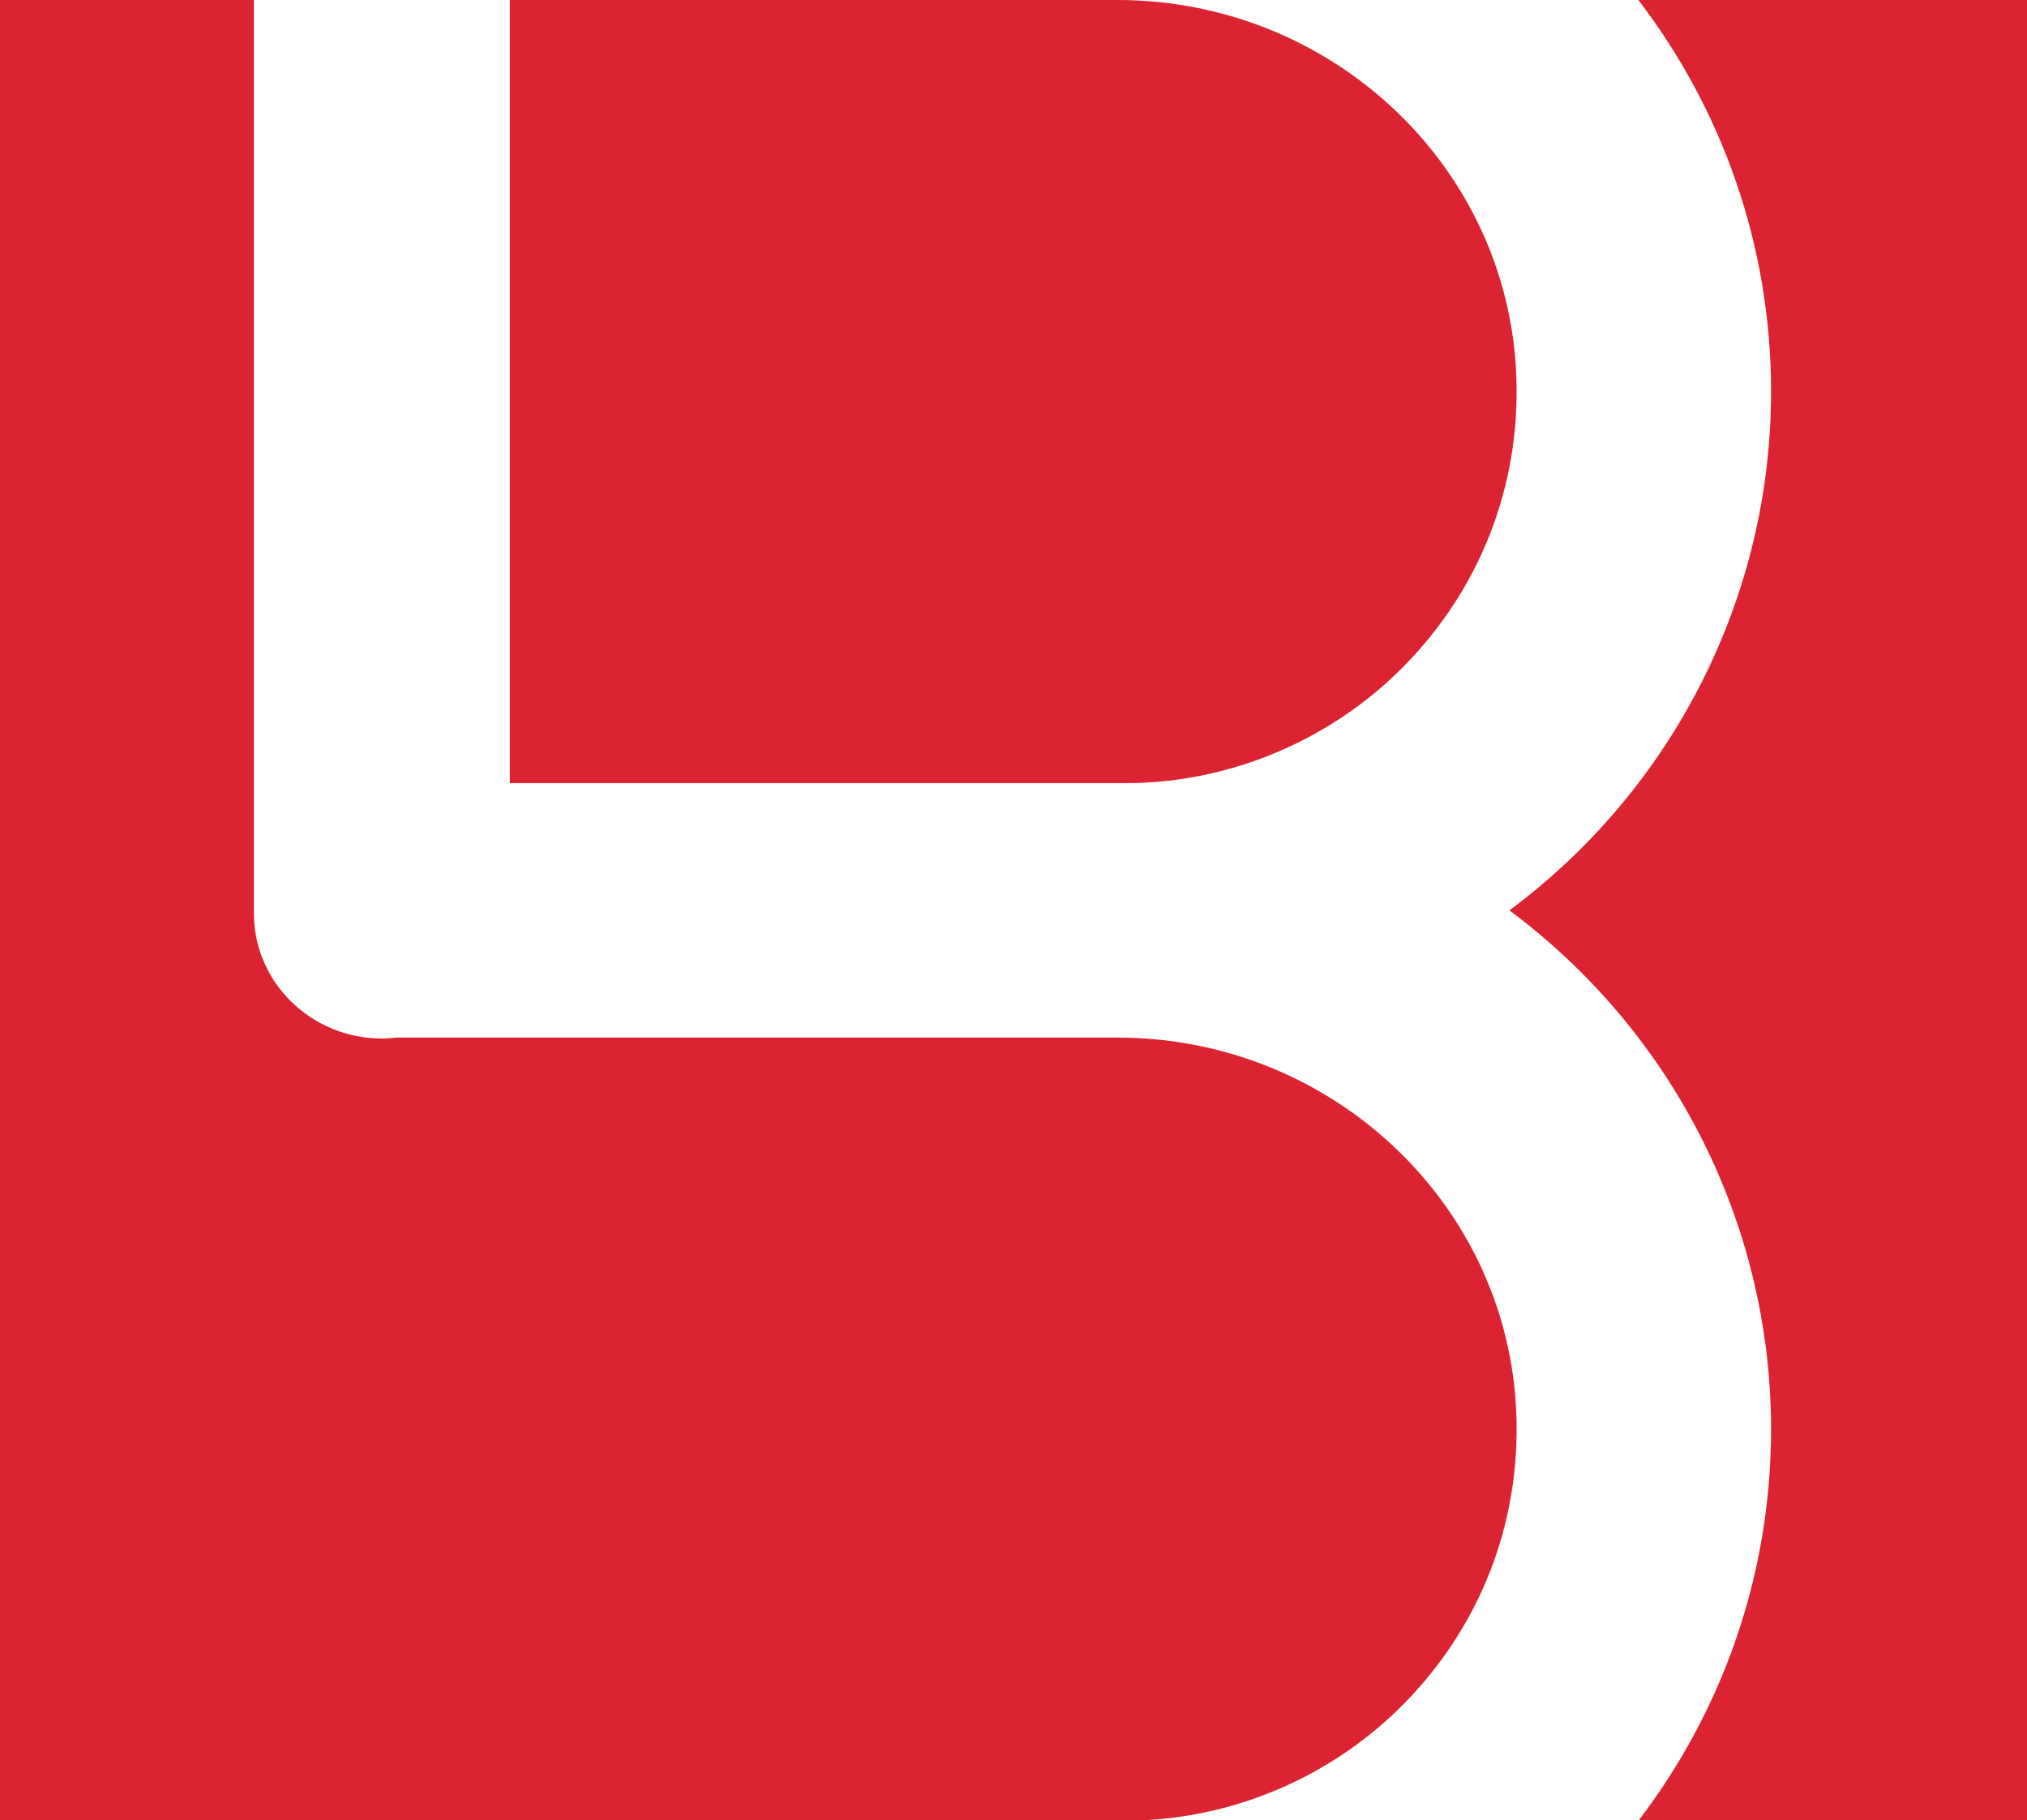 <?xml version="1.0" encoding="UTF-8"?>
<svg data-bbox="0 0 240.056 215.606" viewBox="0 0 240.056 215.606" xmlns="http://www.w3.org/2000/svg" data-type="color">
    <g>
        <path d="M60.383 0h71.986-71.986Z" fill="#dc2331" data-color="1"/>
        <path d="M240.056 0h-46.025c9.848 12.879 15.715 28.954 15.715 46.382 0 24.222-11.528 46.974-30.987 61.449 19.459 14.476 30.987 37.228 30.987 61.45 0 17.4-5.85 33.456-15.671 46.325h45.981V0Z" fill="#dc2331" data-color="1"/>
        <path d="M60.383 92.763h72.845c12.742 0 25.068-5.346 33.816-14.668 8.865-9.447 13.293-21.782 12.47-34.732C177.966 19.05 157.26.006 132.368 0H60.383v92.763Z" fill="#dc2331" data-color="1"/>
        <path d="M167.044 200.993c8.865-9.447 13.293-21.78 12.47-34.732-1.546-24.316-22.26-43.363-47.157-43.363h-85.38c-.576.066-1.16.107-1.753.107-8.373 0-15.159-6.652-15.159-14.858V0H0v215.606h135.359c11.976-.56 23.425-5.811 31.685-14.613Z" fill="#dc2331" data-color="1"/>
    </g>
</svg>
